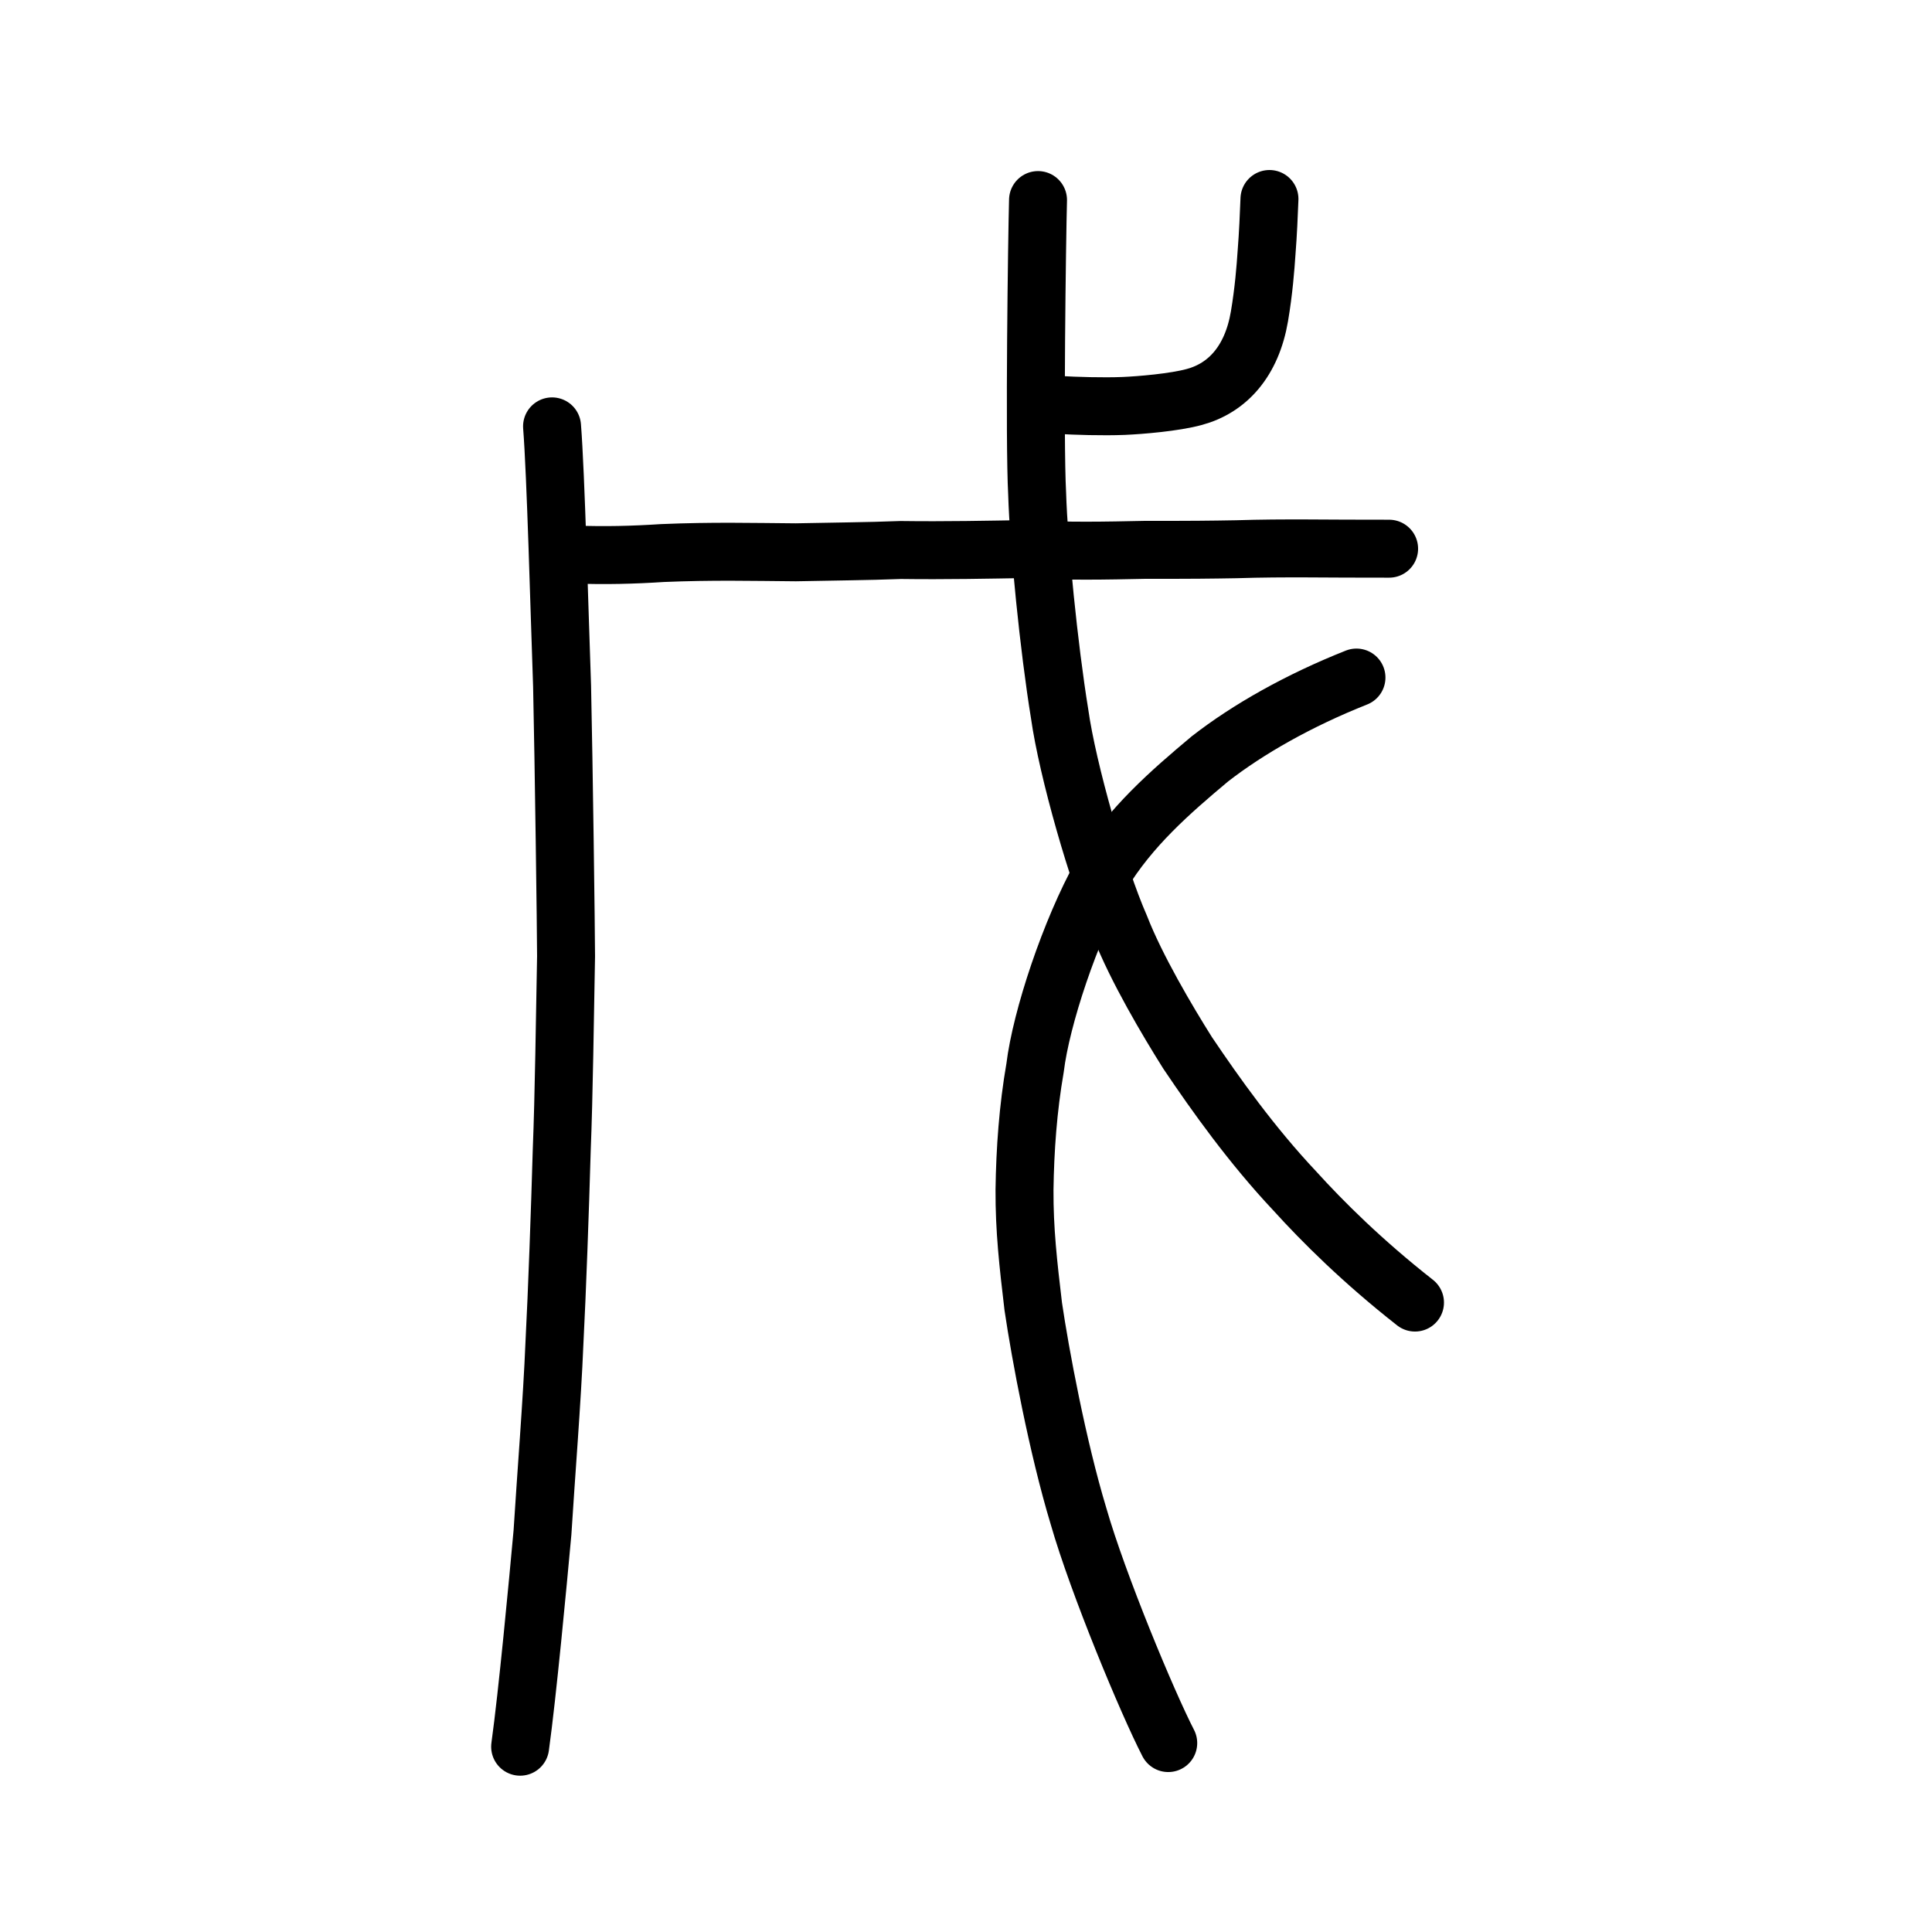 <?xml version="1.0" encoding="UTF-8" standalone="no"?>
<!-- Created with Inkscape (http://www.inkscape.org/) -->

<svg
   xmlns:dc="http://purl.org/dc/elements/1.1/"
   xmlns:cc="http://creativecommons.org/ns#"
   xmlns:rdf="http://www.w3.org/1999/02/22-rdf-syntax-ns#"
   xmlns:svg="http://www.w3.org/2000/svg"
   xmlns="http://www.w3.org/2000/svg"
   xmlns:sodipodi="http://sodipodi.sourceforge.net/DTD/sodipodi-0.dtd"
   xmlns:inkscape="http://www.inkscape.org/namespaces/inkscape"
   width="200px"
   height="200px"
   viewBox="0 0 200 200"
   version="1.1"
   id="SVGRoot"
   inkscape:version="0.92.3 (2405546, 2018-03-11)"
   sodipodi:docname="620ass.svg">
  <sodipodi:namedview
     id="base"
     pagecolor="#ffffff"
     bordercolor="#666666"
     borderopacity="1.0"
     inkscape:pageopacity="0.0"
     inkscape:pageshadow="2"
     inkscape:zoom="2.8284271"
     inkscape:cx="132.50509"
     inkscape:cy="100.85014"
     inkscape:document-units="px"
     inkscape:current-layer="layer1"
     showgrid="true"
     inkscape:window-width="1080"
     inkscape:window-height="699"
     inkscape:window-x="813"
     inkscape:window-y="181"
     inkscape:window-maximized="0"
     inkscape:snap-global="false">
    <inkscape:grid
       type="xygrid"
       id="grid7349" />
  </sodipodi:namedview>
  <defs
     id="defs6787" />
  <g
     id="layer1"
     inkscape:groupmode="layer"
     inkscape:label="レイヤー 1">
    <path
       style="opacity:1;vector-effect:none;fill:none;fill-opacity:1;stroke:#000000;stroke-width:6;stroke-linecap:round;stroke-linejoin:round;stroke-miterlimit:4;stroke-dasharray:none;stroke-dashoffset:0;stroke-opacity:1"
       d="m 107.456,20.71 c -0.104,3.818 -0.397,24.729 -0.09,30.414 0.16,5.331 1.204,15.88 2.33,22.796 0.809,5.769 3.944,16.747 6.263,22.021 1.667,4.286 4.903,9.754 6.984,13.057 2.921,4.337 6.63,9.545 11.088,14.285 2.883,3.18 6.985,7.27 12.448,11.558"
       id="path6144"
       inkscape:connector-curvature="0"
       sodipodi:nodetypes="ccccccc" />
    <path
       style="opacity:1;vector-effect:none;fill:none;fill-opacity:1;stroke:#000000;stroke-width:6;stroke-linecap:round;stroke-linejoin:round;stroke-miterlimit:4;stroke-dasharray:none;stroke-dashoffset:0;stroke-opacity:1"
       d="m 140.421,70.14 c -5.953,2.362 -11.196,5.324 -15.177,8.423 -4.104,3.439 -8.243,7.042 -11.21,11.943 -3.243,5.824 -6.252,14.849 -6.884,20.035 -0.729,4.196 -1.035,8.458 -1.093,12.626 -0.021,4.126 0.383,7.689 0.905,12.08 0.732,4.96 2.51,14.505 4.683,21.698 2.032,7.075 7.139,19.323 9.29,23.497"
       id="path6166"
       inkscape:connector-curvature="0"
       sodipodi:nodetypes="cccccccc" />
    <path
       style="fill:none;stroke:#000000;stroke-width:6;stroke-linecap:round;stroke-linejoin:round;stroke-miterlimit:4;stroke-dasharray:none;stroke-opacity:1"
       d="m 59.581,57.408 c 2.993,0.115 5.993,0.04 8.978,-0.156 5.183,-0.219 9.327,-0.113 13.82,-0.078 3.884,-0.085 7.267,-0.098 10.867,-0.238 4.636,0.063 9.176,-0.034 13.038,-0.099 4.107,0.257 8.209,0.167 12.318,0.082 4.762,0.009 6.754,-0.016 9.36,-0.062 5.259,-0.164 9.206,-0.04 15.838,-0.056"
       id="path4568-1"
       inkscape:connector-curvature="0"
       sodipodi:nodetypes="cccccccc" />
    <path
       style="opacity:1;vector-effect:none;fill:none;fill-opacity:1;stroke:#000000;stroke-width:6;stroke-linecap:round;stroke-linejoin:round;stroke-miterlimit:4;stroke-dasharray:none;stroke-dashoffset:0;stroke-opacity:1"
       d="m 109.54,41.916 c 1.837,0.106 4.592,0.193 6.794,0.107 1.678,-0.072 5.256,-0.363 7.311,-0.931 3.427,-0.928 5.941,-3.692 6.732,-8.337 0.446,-2.626 0.63,-5.003 0.741,-6.658 0.149,-1.864 0.236,-3.943 0.296,-5.497"
       id="path6146-0"
       inkscape:connector-curvature="0"
       sodipodi:nodetypes="cccccc" />
    <path
       style="opacity:1;vector-effect:none;fill:none;fill-opacity:1;stroke:#000000;stroke-width:6;stroke-linecap:round;stroke-linejoin:round;stroke-miterlimit:4;stroke-dasharray:none;stroke-dashoffset:0;stroke-opacity:1"
       d="m 57.148,44.138 c 0.391,4.905 0.77,19.321 1.039,26.895 0.178,8.021 0.407,25.381 0.411,27.961 -0.118,6.129 -0.22,14.438 -0.448,20.106 -0.174,6.06 -0.476,14.583 -0.756,19.957 -0.238,5.88 -0.889,13.959 -1.238,19.606 -0.498,5.439 -1.55,16.68 -2.311,22.156"
       id="path6144-8"
       inkscape:connector-curvature="0"
       sodipodi:nodetypes="ccccccc" />
  </g>
</svg>
